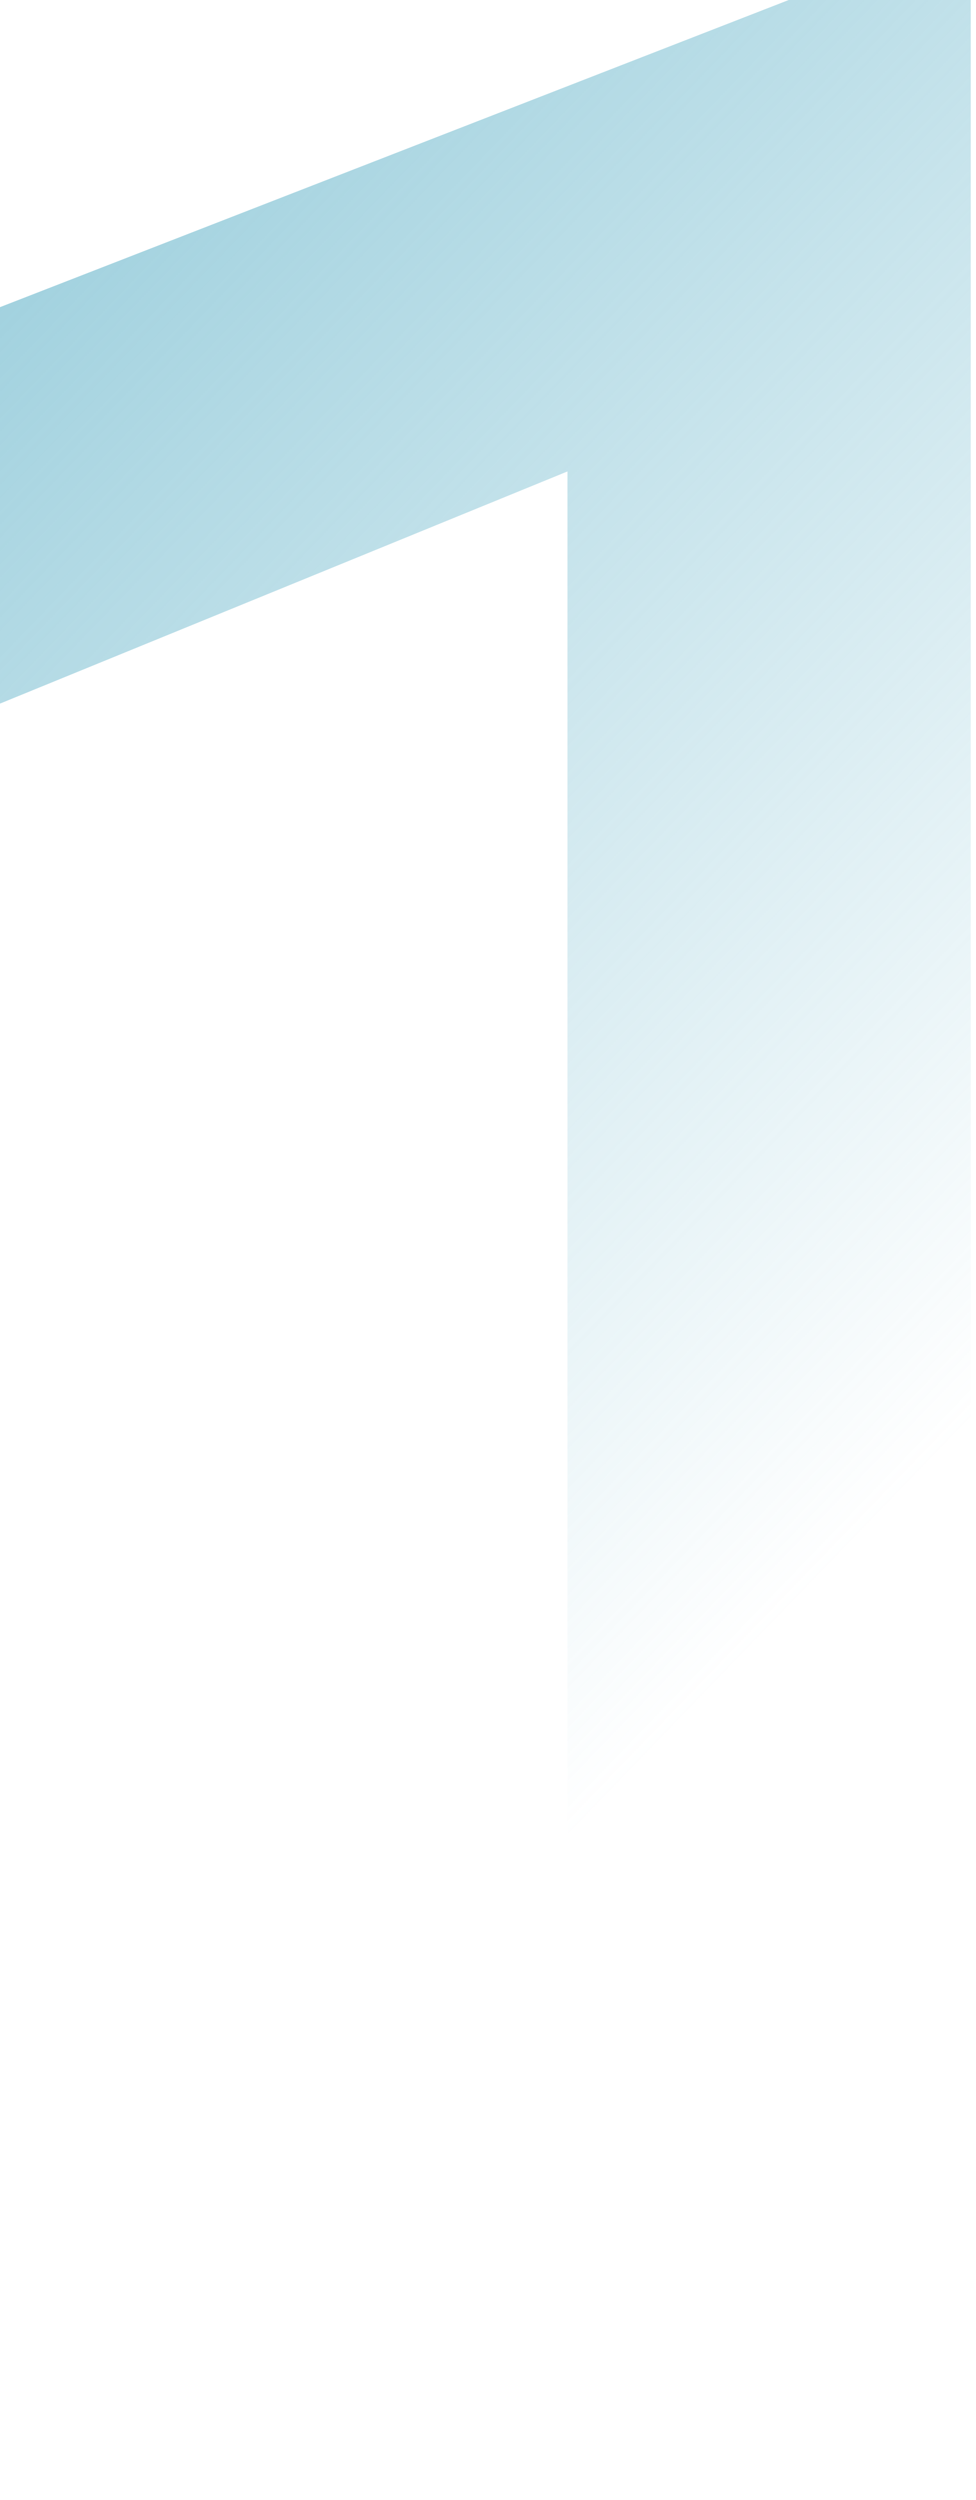 <?xml version="1.0" encoding="UTF-8"?> <svg xmlns="http://www.w3.org/2000/svg" width="134" height="343" viewBox="0 0 134 343" fill="none"> <path d="M108.29 -2.3365e-05L-0 42.14V96.53L77.91 64.68V343H133.28V-2.3365e-05H108.29Z" fill="url(#paint0_linear_406_416)"></path> <defs> <linearGradient id="paint0_linear_406_416" x1="-79.19" y1="-49" x2="152.81" y2="175" gradientUnits="userSpaceOnUse"> <stop stop-color="#6BB7CC"></stop> <stop offset="1" stop-color="#6BB7CC" stop-opacity="0"></stop> </linearGradient> </defs> </svg> 